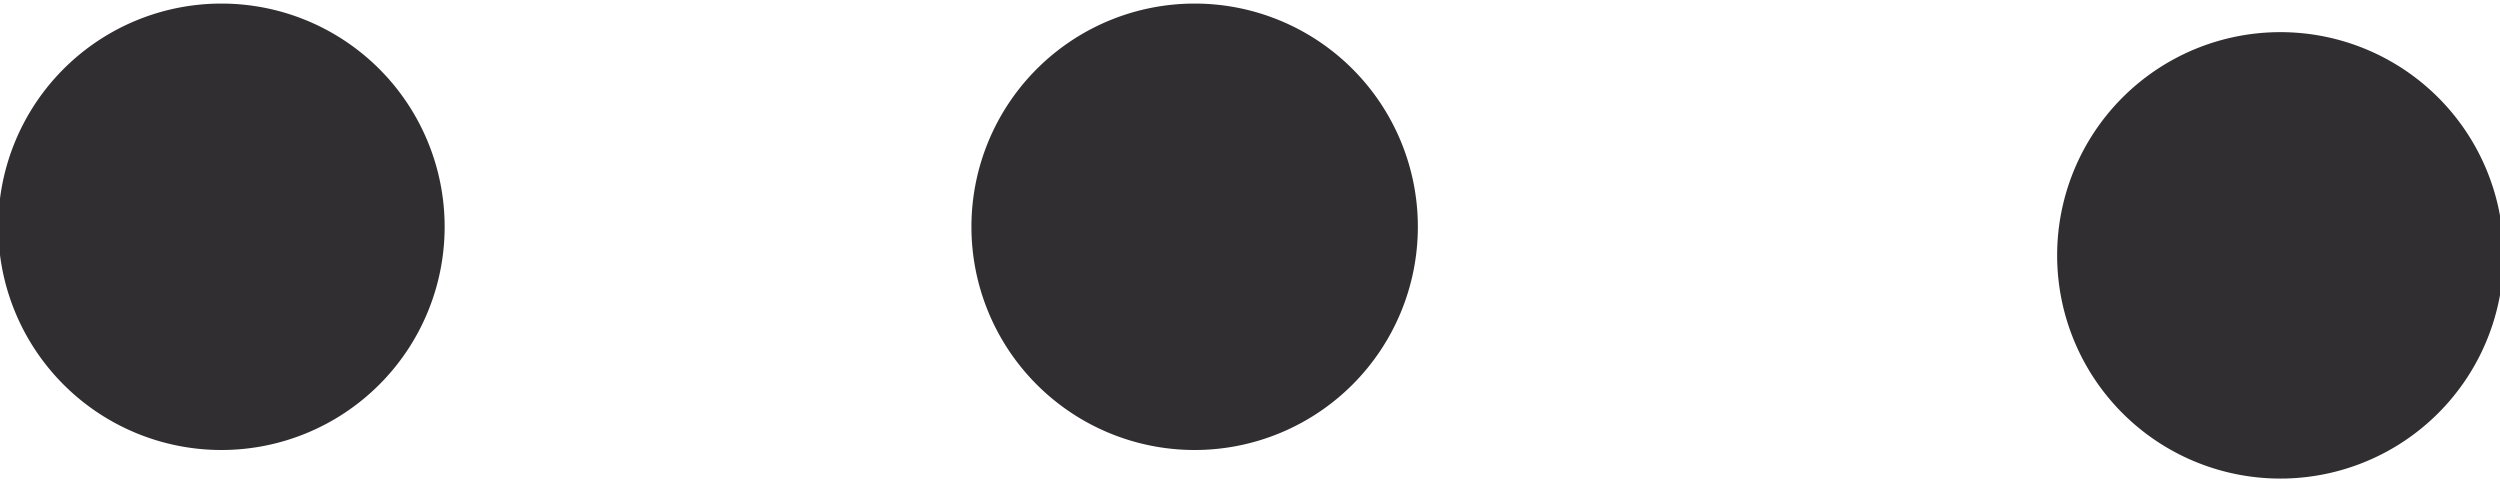 <?xml version="1.0" encoding="UTF-8" standalone="no"?><svg xmlns="http://www.w3.org/2000/svg" xmlns:xlink="http://www.w3.org/1999/xlink" data-name="Layer 2" fill="#312e32" height="2.7" preserveAspectRatio="xMidYMid meet" version="1" viewBox="9.4 14.5 14.0 2.7" width="14" zoomAndPan="magnify"><g id="change1_1"><path d="M10.64,14.52a1.25,1.25,0,0,0,0,2.5A1.25,1.25,0,0,0,10.64,14.52Z"/></g><g id="change1_2"><path d="M16.09,14.52a1.25,1.25,0,0,0,0,2.5A1.25,1.25,0,0,0,16.09,14.52Z"/></g><g id="change1_3"><path d="M22.17,14.68a1.25,1.25,0,0,0,0,2.5A1.25,1.25,0,0,0,22.17,14.68Z"/></g></svg>